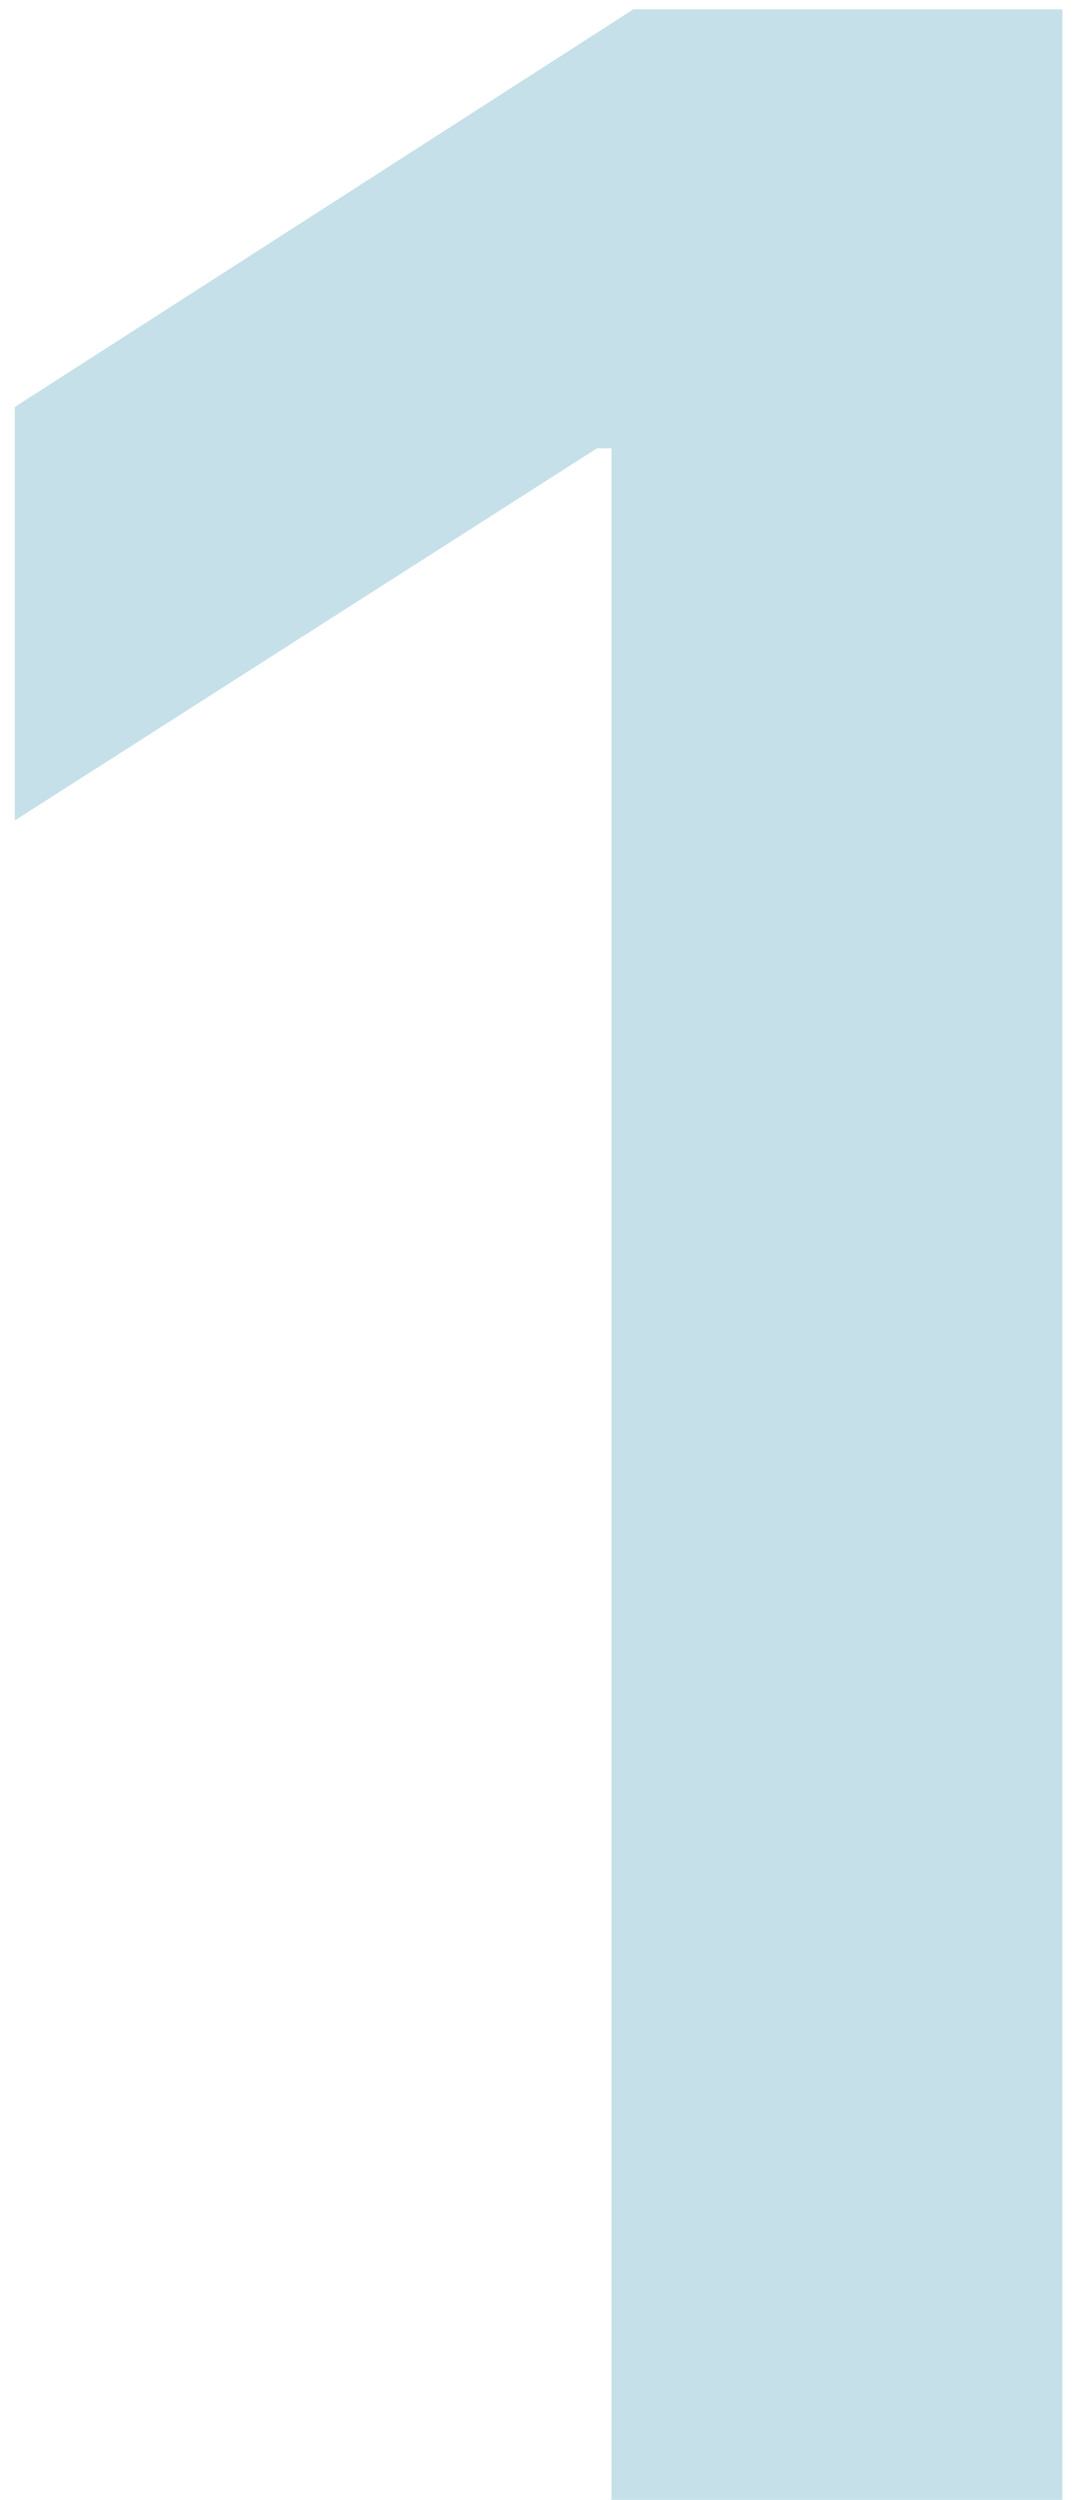 <?xml version="1.0" encoding="UTF-8"?> <svg xmlns="http://www.w3.org/2000/svg" width="63" height="146" viewBox="0 0 63 146" fill="none"> <path opacity="0.5" d="M62.088 0.545V146H35.739V26.185H34.886L0.866 47.918V23.77L37.017 0.545H62.088Z" fill="#04769B" fill-opacity="0.46"></path> </svg> 